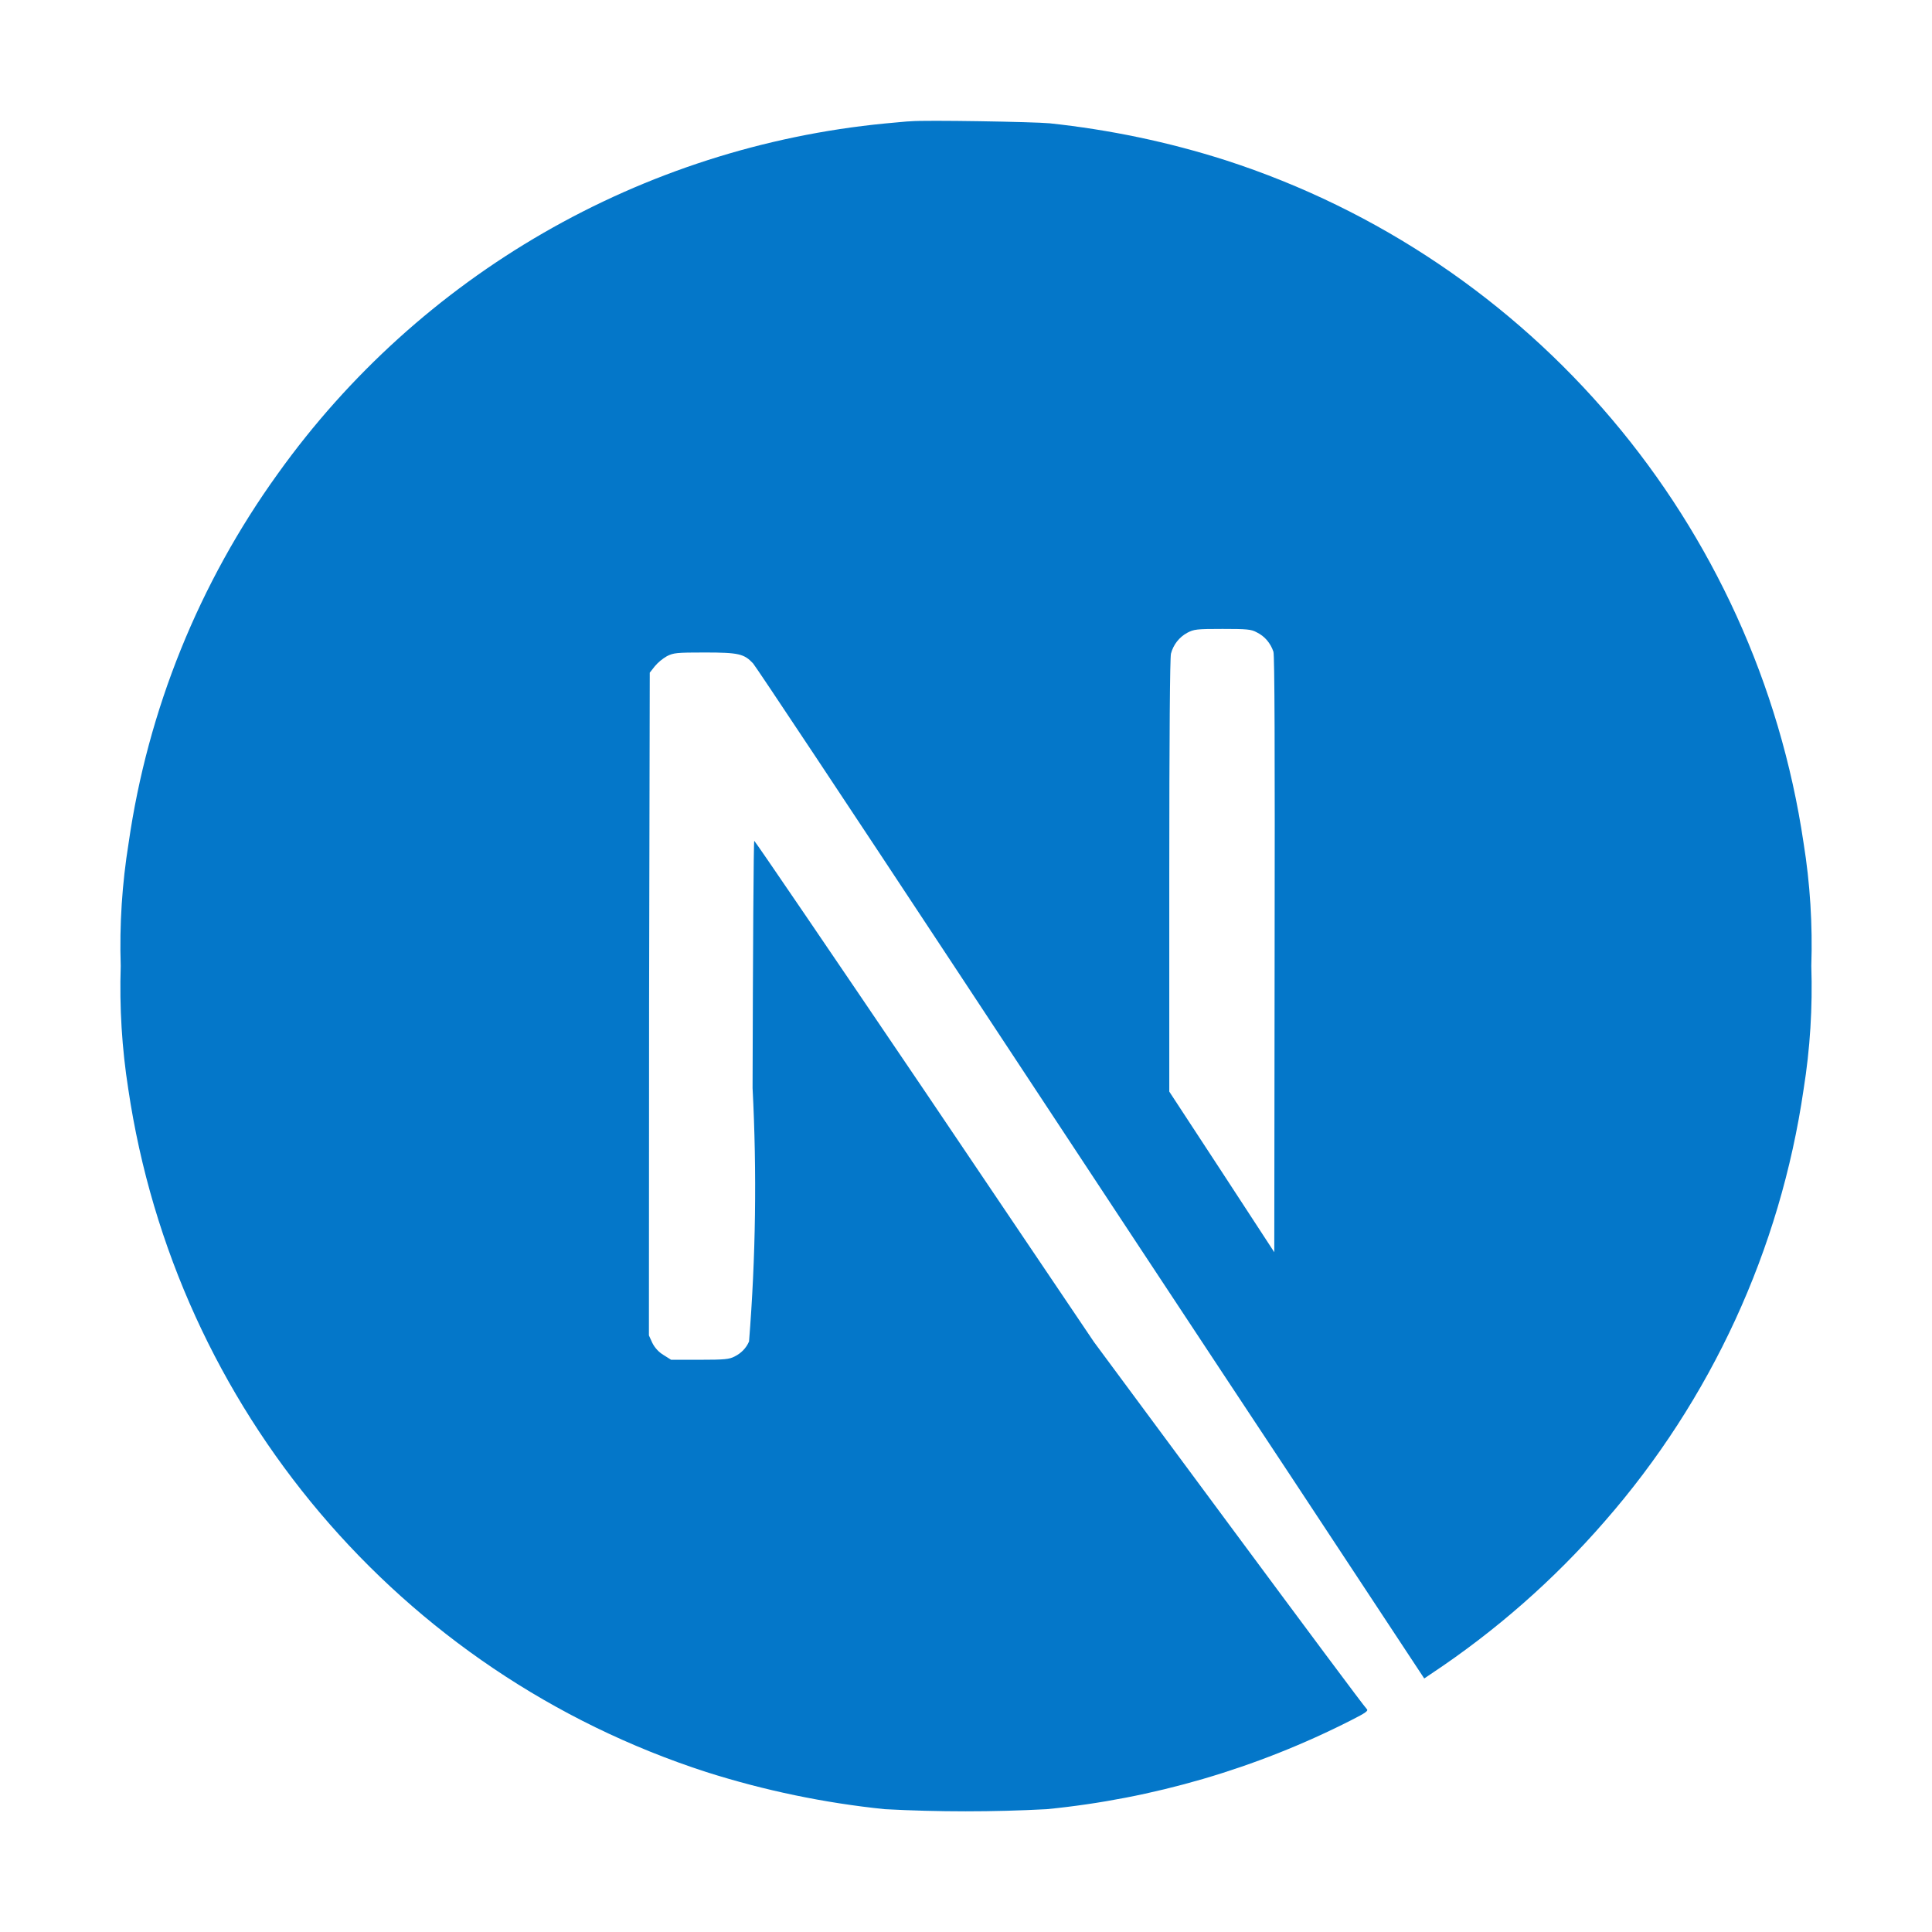 <svg xmlns="http://www.w3.org/2000/svg" xmlns:xlink="http://www.w3.org/1999/xlink" width="115" height="115" viewBox="0 0 115 115" fill="none"><defs><rect id="path_0" x="0" y="0" width="115" height="115" /></defs><g opacity="1" transform="translate(0 0)  rotate(0 57.5 57.5)"><mask id="bg-mask-0" fill="white"><use xlink:href="#path_0"></use></mask><g mask="url(#bg-mask-0)" ><path id="分组 1" fill-rule="evenodd" style="fill:#0477C9" transform="translate(7.166 7.189)  rotate(0 50.334 50.312)" opacity="1" d="M55.31 0.15C54.37 0.06 47.87 -0.05 47.05 0.03C46.83 0.03 46.14 0.11 45.52 0.16C31.02 1.57 17.84 9.17 9.37 21.01C4.68 27.52 1.63 35.06 0.49 42.99C0.1 45.41 -0.06 47.86 0.02 50.31C-0.06 52.76 0.09 55.22 0.47 57.64C3.29 76.63 16.62 92.38 34.88 98.29C38.34 99.39 41.9 100.13 45.5 100.5C48.71 100.67 51.93 100.67 55.14 100.5C61.46 99.88 67.61 98.08 73.27 95.2C74.14 94.76 74.3 94.64 74.19 94.54C74.07 94.44 70.42 89.53 65.99 83.55L57.95 72.69L47.88 57.76C42.33 49.56 37.77 42.86 37.73 42.86C37.69 42.86 37.65 49.47 37.63 57.57C37.89 62.6 37.82 67.64 37.42 72.66C37.25 73.06 36.94 73.37 36.55 73.56C36.24 73.72 35.96 73.75 34.48 73.75L32.78 73.75L32.32 73.46C32.04 73.29 31.81 73.04 31.66 72.74L31.46 72.3L31.47 52.58L31.51 32.85L31.81 32.47C32.01 32.23 32.26 32.03 32.53 31.87C32.93 31.67 33.09 31.65 34.79 31.65C36.8 31.65 37.13 31.73 37.66 32.3C37.81 32.46 43.27 40.68 49.8 50.58C56.33 60.49 65.25 74.01 69.65 80.65L77.61 92.72L78.01 92.45C81.85 89.9 85.33 86.85 88.35 83.37C94.69 76.12 98.8 67.19 100.19 57.66C100.58 55.23 100.73 52.77 100.65 50.31C100.73 47.86 100.58 45.41 100.19 42.99C97.38 24.01 84.05 8.26 65.79 2.35C62.38 1.26 58.87 0.53 55.31 0.15Z M62.434 57.787L65.564 62.567L68.684 67.347L68.704 49.657C68.724 37.337 68.704 31.867 68.634 31.607C68.464 31.097 68.114 30.677 67.634 30.447C67.314 30.267 67.034 30.247 65.604 30.247C64.054 30.247 63.904 30.267 63.504 30.477C63.024 30.737 62.674 31.187 62.534 31.717C62.474 31.937 62.434 36.607 62.434 44.917L62.434 57.787Z " /></g></g></svg>